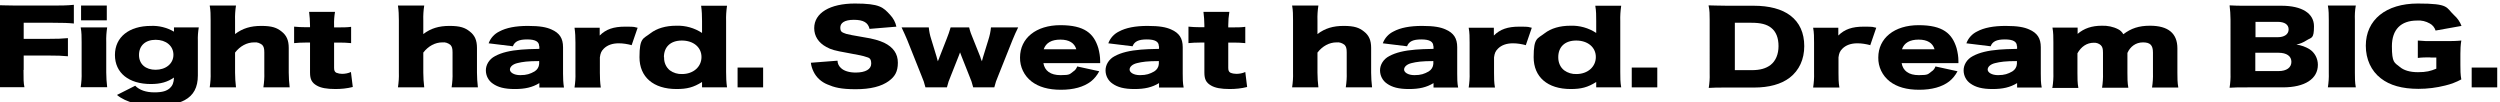<?xml version="1.0" encoding="UTF-8"?>
<svg id="_グループ_11037" xmlns="http://www.w3.org/2000/svg" version="1.1" viewBox="0 0 1350.7 55.2">
  <!-- Generator: Adobe Illustrator 29.0.1, SVG Export Plug-In . SVG Version: 2.1.0 Build 192)  -->
  <defs>
    <style>
      .st0 {
        fill: none;
      }
    </style>
  </defs>
  <rect class="st0" x="2.7" y="-15.3" width="1350.7" height="55.2"/>
  <rect class="st0" x="-1.5" y="2" width="1350.7" height="55.2"/>
  <path id="_パス_35658" d="M12.7,37.9c0,5,0,6.9.5,9.2H-1.5c.5-3,.7-6,.6-9.1V10.6c0-2.6-.1-5.2-.5-7.8,2.8,0,4.7.2,10,.2h19.8c3.8,0,7.7,0,11.5-.4v10.1c-3-.3-5.7-.4-11.4-.4h-15.7v8.7h12.9c5.3,0,7.9-.1,11-.4v9.8c-3-.3-5.8-.4-11-.4h-12.9v7.8h-.1Z"/>
  <path id="_パス_35659" d="M57.9,14.8c-.4,2.6-.6,5.3-.5,8v16.3c0,2.7.2,5.4.5,8h-14.3c.4-2.7.6-5.3.5-8v-16.3c0-2.7,0-5.4-.5-8,0,0,14.3,0,14.3,0ZM57.7,11h-13.9V3h13.9s0,8,0,8Z"/>
  <path id="_パス_35660" d="M73,46.3c2.4,2.4,5.9,3.6,10.4,3.6s6.7-.8,8.4-2.3c1.4-1.3,2.1-2.9,2.2-5.7-3.5,2.4-7.2,3.5-12.5,3.5-11.9,0-19.4-6-19.4-15.7s7.7-15.7,19.4-15.7c4.4-.2,8.7.9,12.5,3.1v-2.3h13.4c-.4,2.4-.6,4.9-.5,7.4v18.6c0,6.4-2.3,10.7-7.1,13.3-3.7,2-9.4,3.1-16.3,3.1s-15.5-1.8-20.3-5.9l9.9-5h0ZM84,37.7c5.6,0,9.7-3.3,9.7-8.1s-4-8.1-9.6-8.1-9,3.2-9,8.2,3.6,8,9,8"/>
  <path id="_パス_35661" d="M113.3,47.2c.4-2.7.6-5.3.5-8V11c0-2.7,0-5.4-.5-8h14.2c-.4,2.6-.6,5.3-.5,8v7.4c4.1-3.1,8.4-4.4,14.2-4.4s8.4,1,10.9,3c2.7,2.1,3.9,4.7,3.9,8.9v13.3c0,2.7.2,5.3.5,8h-14.2c.4-2.7.6-5.3.5-8v-10.9c0-2.1-.3-3.1-1.1-4-1.2-1-2.8-1.6-4.4-1.4-3.9,0-7.6,2-10.3,5.5v10.8c0,2.7.2,5.4.5,8h-14.2,0Z"/>
  <path id="_パス_35662" d="M167.5,13.7c0-2.4-.2-4.9-.5-7.3h14c-.4,2.4-.6,4.8-.5,7.3v1.1h2.5c2.2,0,4.5,0,6.7-.3v8.8c-2.1-.2-4.2-.3-6.3-.3h-2.9v13.6c0,1.5.3,2.2,1.2,2.7,1,.4,2.1.6,3.1.6,1.6,0,3.3-.3,4.8-1l1,8.1c-3.1.8-6.3,1.1-9.4,1.1-4.7,0-7.9-.6-10.1-1.9-2.6-1.5-3.6-3.3-3.6-7v-16.2h-2.6c-2,0-4,.1-6,.3v-8.9c2,.2,4.1.3,6.1.3h2.5v-1.1h0Z"/>
  <path id="_パス_35663" d="M215,47.2c.4-2.7.6-5.3.5-8V11c0-2.7-.1-5.4-.5-8h14.2c-.4,2.6-.6,5.3-.5,8v7.4c4.1-3.1,8.4-4.4,14.2-4.4s8.4,1,10.9,3c2.7,2.1,3.9,4.7,3.9,8.9v13.3c0,2.7.2,5.3.5,8h-14.2c.4-2.7.6-5.3.5-8v-10.9c0-2.1-.3-3.1-1.1-4-1.2-1-2.8-1.6-4.4-1.4-3.9,0-7.6,2-10.3,5.5v10.8c0,2.7.2,5.4.5,8h-14.2,0Z"/>
  <path id="_パス_35664" d="M291.3,25c0-2.5-2-3.7-6.5-3.7s-6.7,1.1-7.7,3.7l-13.1-1.6c1-2.8,3.1-5.1,5.8-6.4,3.7-2,8.8-3,15.4-3s10,.7,12.7,1.9c4.4,1.9,6.3,4.8,6.3,9.6v14.3c0,2.5.1,5,.5,7.5h-13.3v-2.4c-3.8,2.3-7.7,3.2-13.3,3.2s-9.1-1-11.8-2.9c-2.4-1.6-3.8-4.3-3.8-7.2s1.7-6,5-7.7c3.5-1.9,8.1-3,14.2-3.5,2.7-.2,4.7-.3,9.7-.4v-1.4ZM291.3,33c-6.1,0-9,.4-11.8,1.1-2.5.6-4,2-4,3.5s2.1,3,5.6,3,5.4-.7,7.7-2c1.5-.9,2.4-2.4,2.5-4.1v-1.5h0Z"/>
  <path id="_パス_35665" d="M341.3,24.4c-2.3-.6-4.6-1-7-1-3.5,0-6.2,1-8.1,2.9-1.3,1.3-1.8,2.4-2.1,4.7v8.3c0,2.7.1,5.3.5,8h-14.2c.4-2.6.6-5.3.5-8v-16.3c0-2.7-.1-5.4-.5-8h13.6v4.2c3.4-3.4,7.5-4.8,13.7-4.8s4.5.2,6.8.6l-3.3,9.6v-.2Z"/>
  <path id="_パス_35666" d="M379.3,45.5v-1.2c-4.6,2.9-8.1,3.8-13.8,3.8-12.5,0-20-6.5-20-17.2s2.1-9.9,5.9-12.9c3.5-2.7,8.3-4.1,13.9-4.1,5-.2,9.9,1.2,14,3.9v-6.4c0-2.8-.1-5.6-.5-8.3h14c-.4,2.8-.6,5.5-.5,8.3v27.5c0,2.8.1,5.6.5,8.3h-13.5s0-1.7,0-1.7ZM358.8,31c-.1,2.7,1,5.3,3.1,7,1.9,1.4,4.3,2.1,6.6,2,6.1,0,10.5-3.9,10.5-9.2s-4.4-8.9-10.6-8.9-9.7,3.5-9.7,9"/>
  <rect id="_長方形_9657" x="398.5" y="36.5" width="13.8" height="10.7"/>
  <path id="_パス_35667" d="M452.5,32.8c0,1.5.7,2.9,1.8,3.9,1.6,1.6,4.5,2.5,8,2.5,5.3,0,8.4-1.8,8.4-4.8s-1.2-3.2-2.9-3.7c-1.4-.5-3.1-.9-10.3-2.2-6.3-1.1-8.5-1.7-11-3.1-4.3-2.3-6.6-5.9-6.6-10.2,0-8.2,8.5-13.3,22-13.3s15.3,2.1,19,6.1c1.7,1.8,2.9,4,3.4,6.4l-14.5,1.2c-.8-3.4-3.3-4.9-8.5-4.9s-7.3,1.8-7.3,4.2,1,2.6,3.2,3.4c.9.3,4.1.9,9.4,1.8,5.2.8,8.5,1.8,11.1,3,4.9,2.4,7.4,5.9,7.4,10.8s-1.7,7.5-4.8,9.8c-4,3-10,4.5-18,4.5s-11.6-1-15.3-2.6c-3.2-1.3-5.9-3.7-7.4-6.8-.8-1.6-1.3-3.2-1.5-4.9l14.2-1.1h.2Z"/>
  <path id="_パス_35668" d="M525.8,47.2c-.5-2.1-1.2-4.2-2.1-6.2l-4.2-10.6c-.3-.9-.6-1.6-.8-2.1-.5,1.2-.5,1.3-.8,2.1l-4.2,10.6c-.9,2-1.6,4.1-2.1,6.2h-11.6c-.5-2.1-1.2-4.2-2.1-6.2l-7.7-19.3c-.8-1.9-1.8-4.2-3.1-6.9h14.7c.2,2.1.6,4.2,1.3,6.3l2.9,9.5c.3,1.3.6,2.1.7,2.5.4-.8.7-1.7,1-2.5l3.8-9.7c.8-2,1.5-4,2.1-6.1h10c.5,2.1,1.2,4.1,2.1,6.1l4,10c0,.4.5,1.5.8,2.2.1-.5.3-1.3.6-2.2l2.9-9.4c.7-2.2,1.2-4.4,1.4-6.7h14.7c-1,2-2.1,4.4-3.1,6.9l-7.7,19.3c-.9,2-1.6,4.1-2.1,6.2h-11.6.2Z"/>
  <path id="_パス_35669" d="M563.7,34c.7,4.3,3.9,6.6,9.3,6.6s4.9-.6,6.9-2c1-.6,1.7-1.6,2.1-2.7l11.9,2.6c-1.1,2.1-2.6,4-4.5,5.5-3.9,3-9.4,4.5-16.2,4.5s-12-1.5-15.9-4.5c-4-3.1-6.3-7.9-6.2-12.9,0-10.5,8.7-17.5,21.8-17.5s18.1,4.5,20.5,12.4c.6,2.3,1,4.6,1,7v1.1h-30.8.1ZM581.5,26.6c-1-3.4-3.9-5.2-8.6-5.2s-7.8,1.7-9,5.2c0,0,17.6,0,17.6,0Z"/>
  <path id="_パス_35670" d="M626.1,25c0-2.5-2-3.7-6.5-3.7s-6.7,1.1-7.7,3.7l-13.1-1.6c1-2.8,3.1-5.1,5.8-6.4,3.7-2,8.8-3,15.4-3s10,.7,12.7,1.9c4.4,1.9,6.3,4.8,6.3,9.6v14.3c0,2.5,0,5,.5,7.5h-13.3v-2.4c-3.8,2.3-7.7,3.2-13.3,3.2s-9.1-1-11.8-2.9c-2.4-1.6-3.8-4.3-3.8-7.2s1.7-6,5-7.7c3.5-1.9,8.1-3,14.2-3.5,2.7-.2,4.7-.3,9.7-.4v-1.4ZM626.1,33c-6.1,0-9,.4-11.8,1.1-2.5.6-4,2-4,3.5s2.1,3,5.6,3,5.4-.7,7.7-2c1.5-.9,2.4-2.4,2.5-4.1v-1.5Z"/>
  <path id="_パス_35671" d="M650.7,13.7c0-2.4-.2-4.9-.5-7.3h14c-.4,2.4-.6,4.8-.6,7.3v1.1h2.5c2.2,0,4.5,0,6.7-.3v8.8c-2.1-.2-4.2-.3-6.3-.3h-2.9v13.6c0,1.5.3,2.2,1.2,2.7,1,.4,2.1.6,3.2.6,1.6,0,3.3-.3,4.8-1l1,8.1c-3.1.8-6.3,1.1-9.4,1.1-4.7,0-7.9-.6-10.1-1.9-2.6-1.5-3.6-3.3-3.6-7v-16.2h-2.6c-2,0-4,.1-6,.3v-8.9c2,.2,4.1.3,6.1.3h2.5v-1.1h0Z"/>
  <path id="_パス_35672" d="M698.1,47.2c.4-2.7.6-5.3.5-8V11c0-2.7,0-5.4-.5-8h14.2c-.4,2.6-.6,5.3-.5,8v7.4c4.1-3.1,8.4-4.4,14.2-4.4s8.4,1,10.9,3c2.7,2.1,3.9,4.7,3.9,8.9v13.3c0,2.7.2,5.3.5,8h-14.2c.4-2.7.6-5.3.5-8v-10.9c0-2.1-.3-3.1-1.1-4-1.2-1-2.8-1.6-4.4-1.4-3.9,0-7.6,2-10.3,5.5v10.8c0,2.7.2,5.4.5,8h-14.2Z"/>
  <path id="_パス_35673" d="M774.4,25c0-2.5-2-3.7-6.5-3.7s-6.7,1.1-7.7,3.7l-13.1-1.6c1-2.8,3.1-5.1,5.8-6.4,3.7-2,8.8-3,15.4-3s10,.7,12.7,1.9c4.4,1.9,6.3,4.8,6.3,9.6v14.3c0,2.5,0,5,.5,7.5h-13.3v-2.4c-3.8,2.3-7.7,3.2-13.3,3.2s-9.1-1-11.8-2.9c-2.4-1.6-3.8-4.3-3.8-7.2s1.7-6,5-7.7c3.5-1.9,8.1-3,14.2-3.5,2.7-.2,4.7-.3,9.7-.4v-1.4ZM774.4,33c-6.1,0-9,.4-11.8,1.1-2.5.6-4,2-4,3.5s2.1,3,5.6,3,5.4-.7,7.7-2c1.5-.9,2.4-2.4,2.5-4.1v-1.5Z"/>
  <path id="_パス_35674" d="M824.4,24.4c-2.3-.6-4.6-1-7-1-3.5,0-6.2,1-8.1,2.9-1.3,1.3-1.8,2.4-2.1,4.7v8.3c0,2.7,0,5.3.5,8h-14.2c.4-2.7.6-5.3.5-8v-16.3c0-2.7,0-5.4-.5-8h13.6v4.2c3.4-3.4,7.5-4.8,13.7-4.8s4.5.2,6.8.6l-3.3,9.6v-.2Z"/>
  <path id="_パス_35675" d="M862.4,45.5v-1.2c-4.6,2.9-8.1,3.8-13.8,3.8-12.5,0-20-6.5-20-17.2s2.1-9.9,5.9-12.9c3.5-2.7,8.3-4.1,13.9-4.1,5-.2,9.9,1.2,14,3.9v-6.4c0-2.8,0-5.6-.5-8.3h14c-.4,2.8-.6,5.5-.5,8.3v27.5c0,2.8,0,5.6.5,8.3h-13.5v-1.7h0ZM841.9,31c0,2.7,1,5.3,3.2,7,1.9,1.4,4.3,2.1,6.6,2,6.1,0,10.5-3.9,10.5-9.2s-4.4-8.9-10.6-8.9-9.7,3.5-9.7,9"/>
  <rect id="_長方形_9658" x="881.6" y="36.5" width="13.8" height="10.7"/>
  <path id="_パス_35676" d="M923.7,10.7c0-2.6,0-5.2-.6-7.8,2.7,0,4.5.2,10.1.2h14.3c8.4,0,15.2,1.8,19.8,5.3,5,3.8,7.5,9.4,7.5,16.5s-2.7,13.1-7.9,17.1c-4.6,3.5-11.1,5.3-19.2,5.3h-14.4c-5.3,0-7.2,0-10.1.2.4-2.6.6-5.2.5-7.7V10.7h0ZM946.5,37.9c4.4,0,7.6-.9,10.1-2.8,2.8-2.2,4.3-5.8,4.3-10.2s-1.3-7.8-4-9.9c-2.4-1.9-5.7-2.7-10.6-2.7h-9v25.6h9.2Z"/>
  <path id="_パス_35677" d="M1010.5,24.4c-2.3-.6-4.6-1-7-1-3.5,0-6.2,1-8.1,2.9-1.3,1.3-1.8,2.4-2.1,4.7v8.3c0,2.7,0,5.3.5,8h-14.2c.4-2.7.6-5.3.5-8v-16.3c0-2.7,0-5.4-.5-8h13.6v4.2c3.4-3.4,7.5-4.8,13.7-4.8s4.5.2,6.8.6l-3.3,9.6v-.2Z"/>
  <path id="_パス_35678" d="M1027.4,34c.7,4.3,3.9,6.6,9.3,6.6s4.9-.6,6.9-2c1-.6,1.7-1.6,2.1-2.7l11.9,2.6c-1.1,2.1-2.6,4-4.5,5.5-3.9,3-9.4,4.5-16.2,4.5s-12-1.5-15.9-4.5c-4-3.1-6.3-7.9-6.2-12.9,0-10.5,8.7-17.5,21.8-17.5s18.1,4.5,20.5,12.4c.6,2.3,1,4.6,1,7v1.1h-30.8,0ZM1045.2,26.6c-1-3.4-3.9-5.2-8.6-5.2s-7.8,1.7-9,5.2c0,0,17.6,0,17.6,0Z"/>
  <path id="_パス_35679" d="M1089.7,25c0-2.5-2-3.7-6.5-3.7s-6.7,1.1-7.7,3.7l-13.1-1.6c1-2.8,3.1-5.1,5.8-6.4,3.7-2,8.8-3,15.4-3s10,.7,12.7,1.9c4.4,1.9,6.3,4.8,6.3,9.6v14.3c0,2.5,0,5,.5,7.5h-13.3v-2.4c-3.8,2.3-7.7,3.2-13.3,3.2s-9.1-1-11.8-2.9c-2.4-1.6-3.8-4.3-3.8-7.2s1.7-6,5-7.7c3.5-1.9,8.1-3,14.2-3.5,2.7-.2,4.7-.3,9.7-.4v-1.4ZM1089.7,33c-6.1,0-9,.4-11.8,1.1-2.5.6-4,2-4,3.5s2.1,3,5.6,3,5.4-.7,7.7-2c1.5-.9,2.4-2.4,2.5-4.1v-1.5h0Z"/>
  <path id="_パス_35680" d="M1108.9,47.2c.4-2.6.6-5.3.5-8v-16.3c0-2.7,0-5.4-.5-8h13.6v3.4c3.5-3,7.7-4.4,13.1-4.4,3-.1,6.1.5,8.8,1.9,1.2.6,2.1,1.5,2.8,2.7,4.2-3.2,8.4-4.6,14.4-4.6,9.8,0,14.8,4.1,14.8,12.2v13.2c0,2.7,0,5.3.5,8h-14.2c.4-2.6.6-5.3.5-8v-10.9c0-4-1.5-5.5-5.4-5.5s-6.9,2.3-8.4,5.7v10.8c0,2.7,0,5.3.5,8h-14.2c.4-2.6.6-5.3.5-8v-10.9c0-2.2-.3-3.2-1.2-4.1-1-.9-2.4-1.4-3.8-1.3-3.7,0-6.8,2.1-8.8,5.7v10.7c0,2.7,0,5.4.5,8h-14.1v-.3Z"/>
  <path id="_パス_35681" d="M1214.7,47.2c-5.2,0-7.2,0-10.1.2.4-2.6.6-5.2.5-7.8V10.5c0-2.6-.2-5.1-.5-7.6,3.5.2,4.4.2,10.1.2h17.9c11.1,0,17.6,4.1,17.6,11.1s-1.4,5.9-4,7.6c-1.7,1.1-3.6,1.9-5.5,2.3,2.5.3,5,1.2,7.1,2.5,2.8,1.8,4.5,5,4.5,8.4,0,7.6-7,12.2-18.9,12.2h-18.7ZM1230.6,20.1c3.6,0,5.9-1.6,5.9-4.2s-2.1-4.1-6-4.1h-11.9v8.3s12,0,12,0ZM1218.5,38.4h12.6c4.3,0,6.9-1.9,6.9-5s-2.6-4.9-7-4.9h-12.5v9.9Z"/>
  <path id="_パス_35682" d="M1272.8,3c-.5,2.6-.6,5.2-.5,7.9v28.4c0,2.6,0,5.3.5,7.9h-15.1c.4-2.6.6-5.2.5-7.9V10.9c0-2.6,0-5.3-.5-7.9,0,0,15.1,0,15.1,0Z"/>
  <path id="_パス_35683" d="M1313.1,31c-2.3,0-4.5,0-6.8.3v-9.4c3,.3,6,.4,9,.3h5.5c3.5,0,6,0,9-.3-.4,2.4-.5,4.8-.5,7.2v5.9c0,2.6,0,5.3.5,7.9-2.8,1.5-5.7,2.6-8.7,3.3-4.7,1.2-9.6,1.8-14.5,1.8-8.7,0-15.5-1.9-20.3-5.7-5.2-4-8.1-10.3-8.1-17.6,0-14,10.9-22.8,28.1-22.8s15.1,2.1,19.6,6.3c1.8,1.6,3.2,3.6,4,5.8l-14,2.5c-.5-1.6-1.6-3-3.1-3.8-2.1-1.2-4.5-1.8-6.9-1.6-8.8,0-13.6,4.9-13.6,13.9s1.4,8.8,4.2,11.1c2.2,1.9,5.5,2.9,9.9,2.9s6.8-.6,9.9-1.9v-6h-3.3.1Z"/>
  <rect id="_長方形_9659" x="1335.4" y="36.5" width="13.8" height="10.7"/>
</svg>
